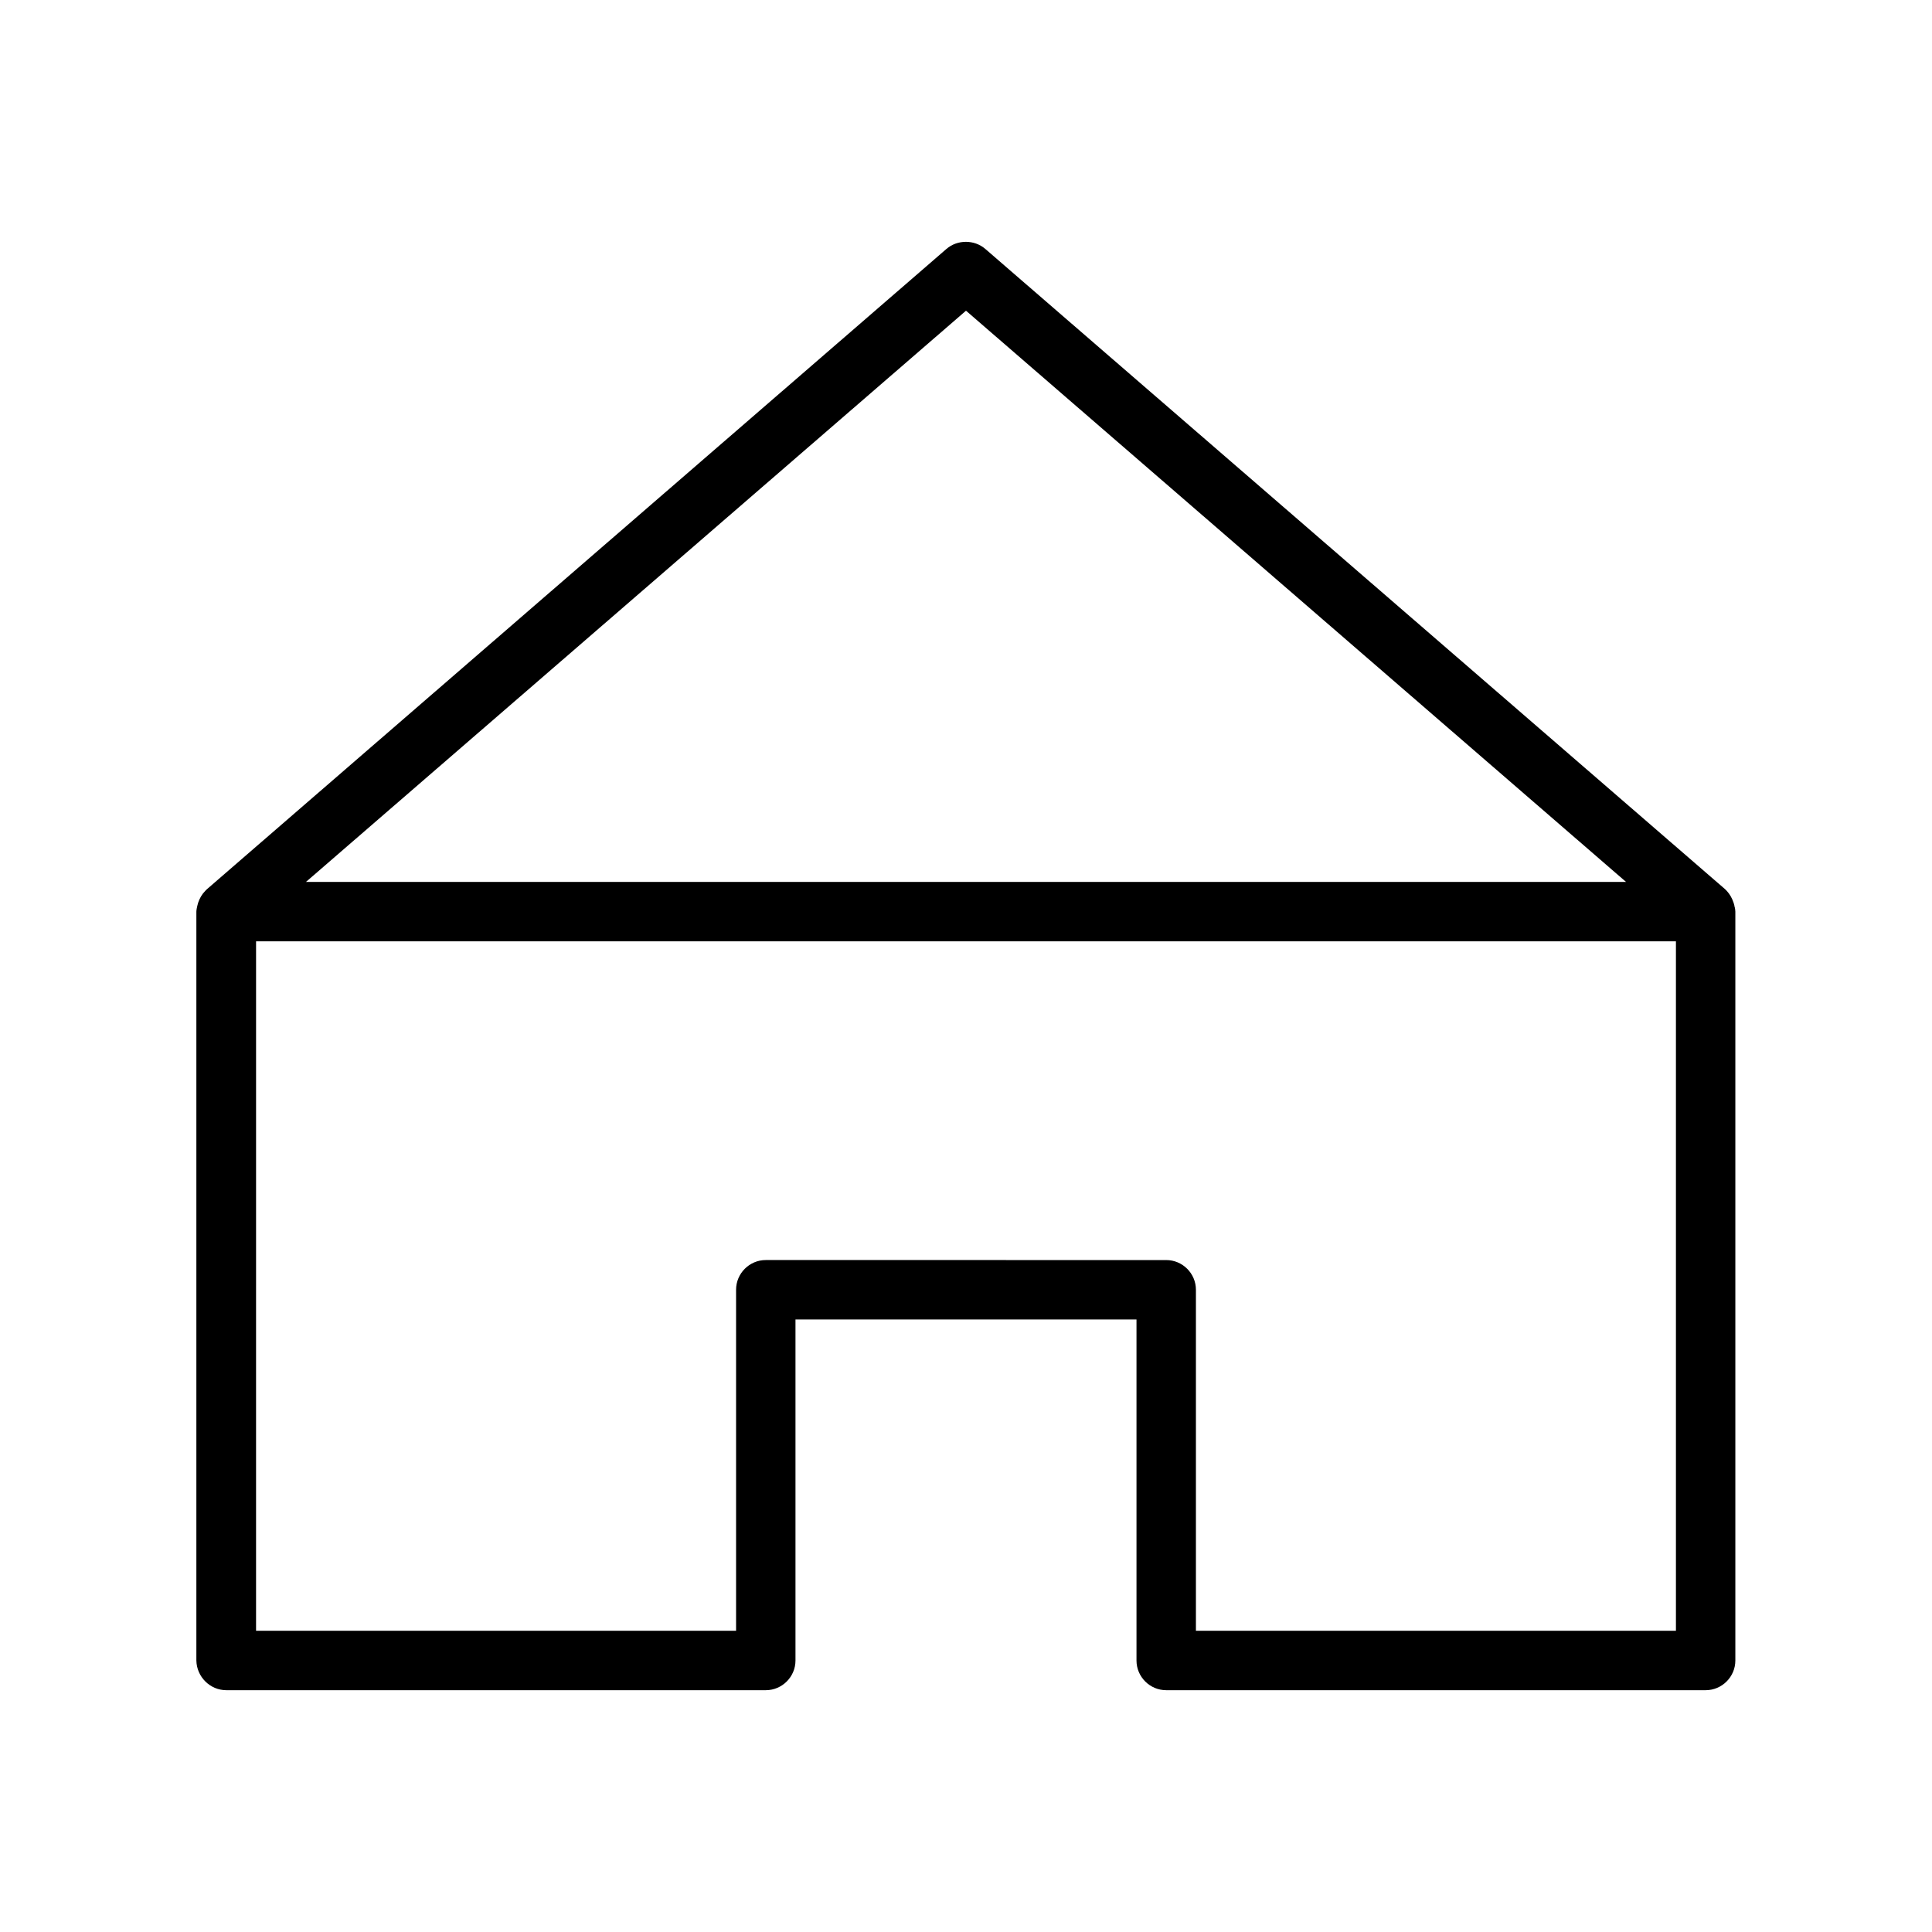 <?xml version="1.0" encoding="UTF-8"?>
<!-- Uploaded to: ICON Repo, www.svgrepo.com, Generator: ICON Repo Mixer Tools -->
<svg fill="#000000" width="800px" height="800px" version="1.1" viewBox="144 144 512 512" xmlns="http://www.w3.org/2000/svg">
 <path d="m203.98 591.92h142.96c4.328 0 7.871-3.543 7.871-7.871v-90.371h90.371v90.371c0 4.328 3.543 7.871 7.871 7.871h142.96c4.328 0 7.871-3.543 7.871-7.871v-198.45c0-0.316-0.078-1.023-0.234-1.418 0-0.234-0.156-0.707-0.234-0.945-0.395-1.18-0.945-2.203-1.812-3.148l-0.473-0.473-196.01-169.64c-2.914-2.519-7.398-2.519-10.312 0l-195.94 169.64c-0.156 0.156-0.316 0.316-0.473 0.473-0.867 0.867-1.496 1.969-1.891 3.148-0.078 0.234-0.156 0.629-0.234 0.867-0.078 0.316-0.234 1.102-0.234 1.496v198.45c0.078 4.328 3.621 7.871 7.949 7.871zm196.02-365.58 174.92 151.38h-349.84zm-188.14 167.12h376.28v182.71h-127.21v-90.371c0-4.328-3.543-7.871-7.871-7.871l-106.12-0.004c-4.328 0-7.871 3.543-7.871 7.871v90.371l-127.21 0.004z"/>
</svg>